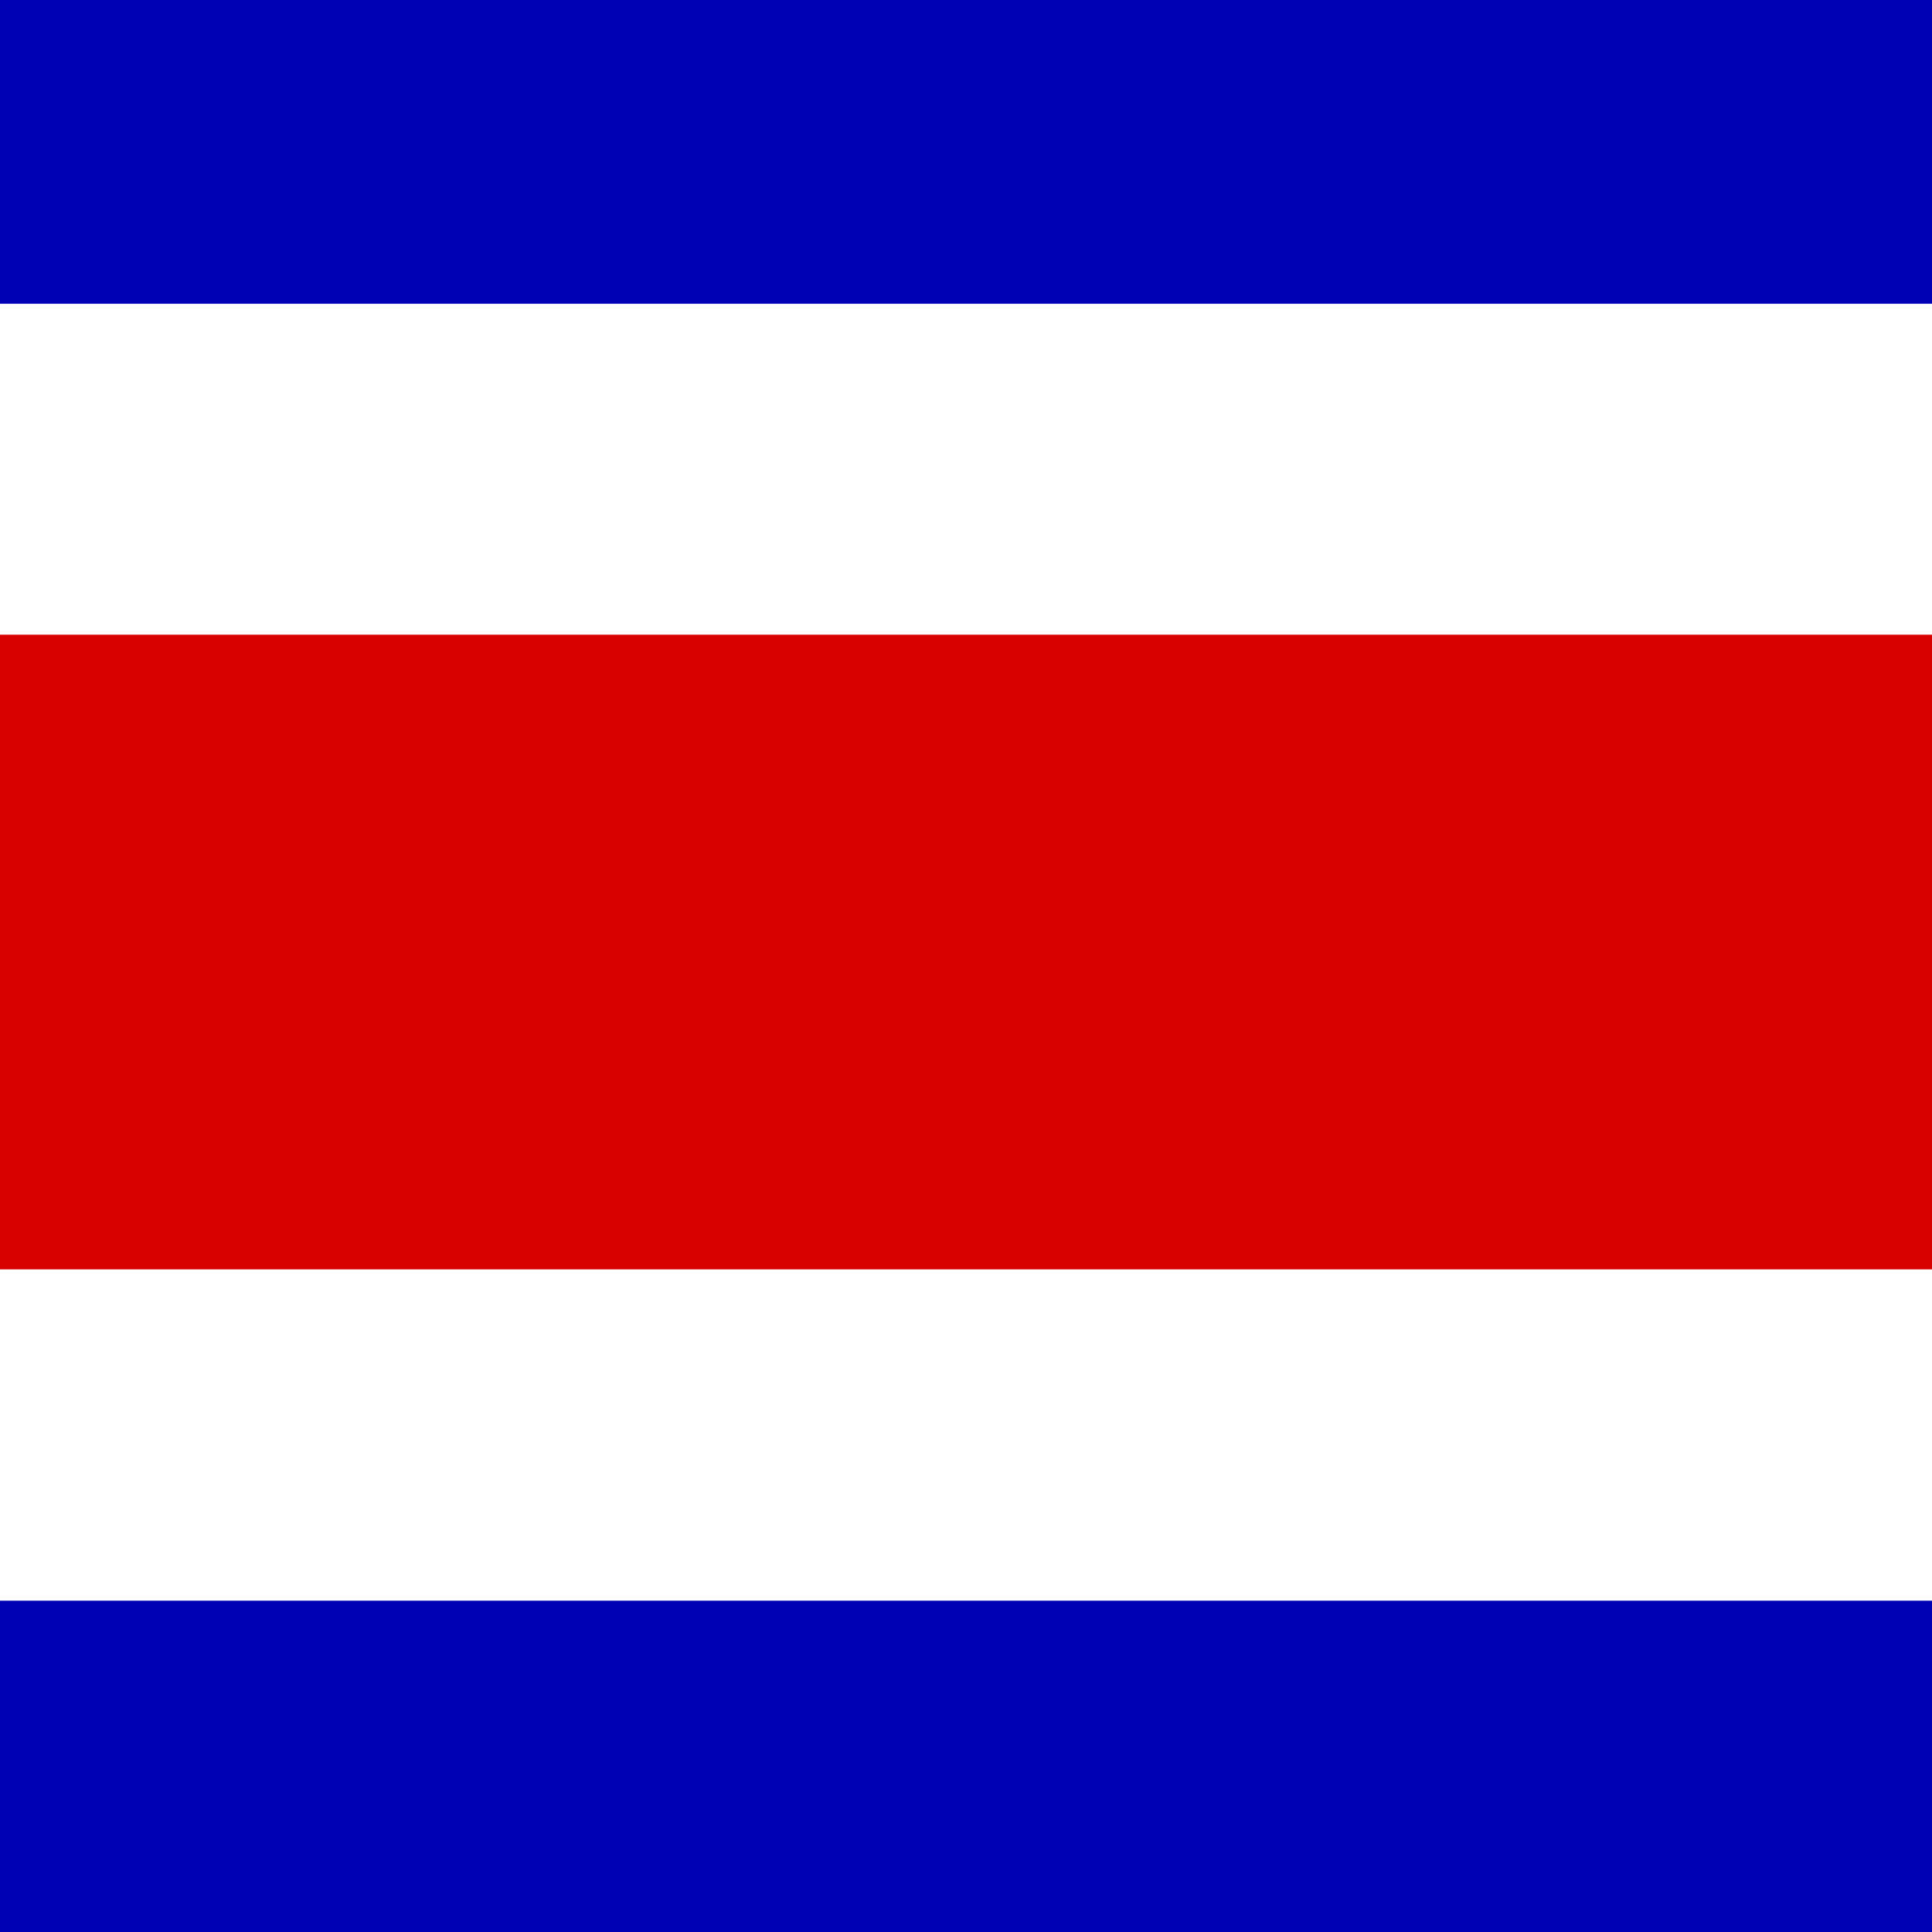 <?xml version="1.0" encoding="UTF-8"?> <svg xmlns="http://www.w3.org/2000/svg" id="flag-icons-cr" viewBox="0 0 512 512"><g fill-rule="evenodd" stroke-width="1pt"><path fill="#0000b4" d="M0 0h512v512H0z"></path><path fill="#fff" d="M0 80.5h512v343.7H0z"></path><path fill="#d90000" d="M0 168.2h512v168.2H0z"></path></g></svg> 